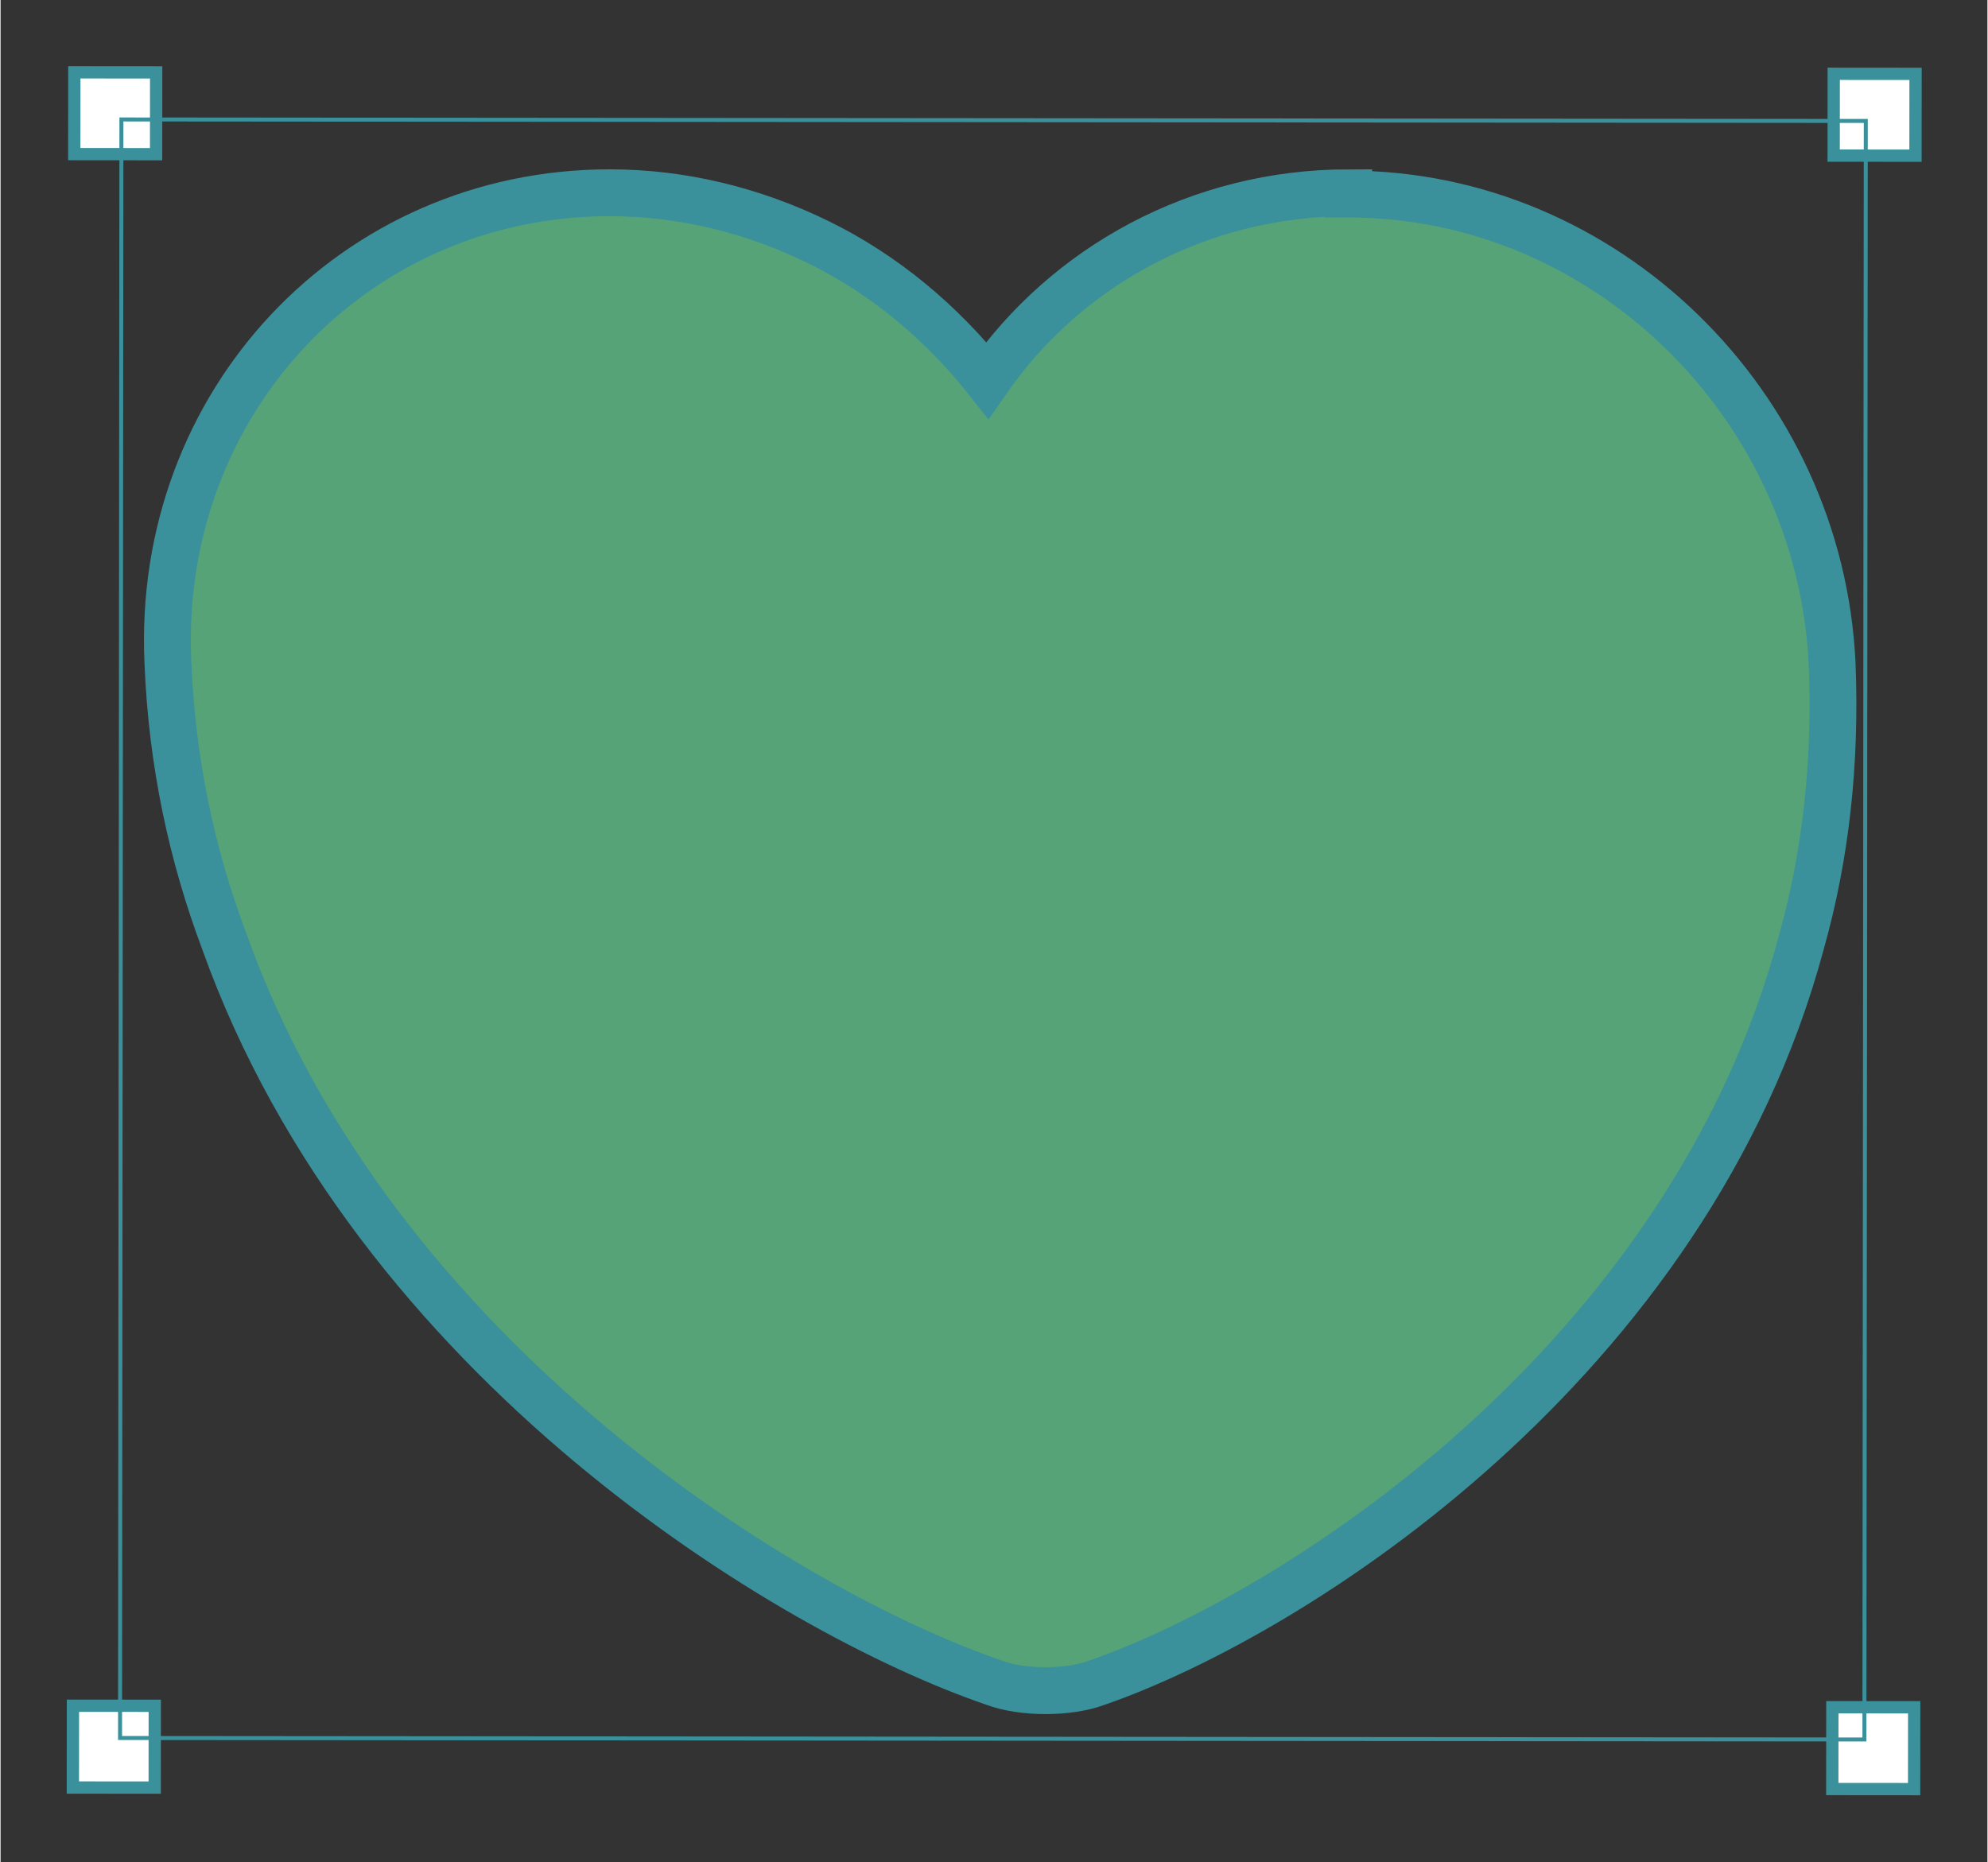 <?xml version="1.0" encoding="UTF-8"?> <svg xmlns="http://www.w3.org/2000/svg" xmlns:xlink="http://www.w3.org/1999/xlink" xmlns:xodm="http://www.corel.com/coreldraw/odm/2003" xml:space="preserve" width="3.639mm" height="3.409mm" version="1.1" style="shape-rendering:geometricPrecision; text-rendering:geometricPrecision; image-rendering:optimizeQuality; fill-rule:evenodd; clip-rule:evenodd" viewBox="0 0 1484 1391"><rect x="0" y="0" width="1484" height="1391" fill="#333333" stroke="none"/> <defs> <style type="text/css"> .str0 {stroke:#3A919B;stroke-width:35;stroke-miterlimit:22.926} .str1 {stroke:#3A919B;stroke-width:108;stroke-miterlimit:22.926} .fil2 {fill:none;fill-rule:nonzero} .fil0 {fill:#56A378;fill-rule:nonzero} .fil1 {fill:white;fill-rule:nonzero} </style> </defs> <g id="Слой_x0020_1">  <g id="_2496703505056"> <path class="fil0 str0" d="M1007 144c-112,0 -211,55 -270,140 -34,-43 -77,-79 -126,-103 -49,-24 -102,-37 -156,-37 -191,0 -339,157 -330,351 3,75 18,144 42,208 112,314 423,502 575,554 21,8 56,8 77,0 147,-51 442,-239 526,-553 18,-64 26,-133 23,-208 -9,-194 -170,-351 -361,-351z"></path> <rect class="fil1 str1" transform="matrix(0.085 7.24879E-05 -7.24879E-05 0.085 55.097 54.014)" width="719" height="719"></rect> <rect class="fil1 str1" transform="matrix(0.085 7.24879E-05 -7.24879E-05 0.085 1369.21 55.132)" width="719" height="719"></rect> <rect class="fil1 str1" transform="matrix(0.085 7.24879E-05 -7.24879E-05 0.085 1368.17 1275.38)" width="719" height="719"></rect> <rect class="fil1 str1" transform="matrix(0.085 7.24879E-05 -7.24879E-05 0.085 54.059 1274.26)" width="719" height="719"></rect> <rect class="fil2 str0" transform="matrix(0.085 7.24879E-05 -7.24879E-05 0.085 90.268 89.245)" width="15328" height="14225"></rect> </g> </g> </svg> 